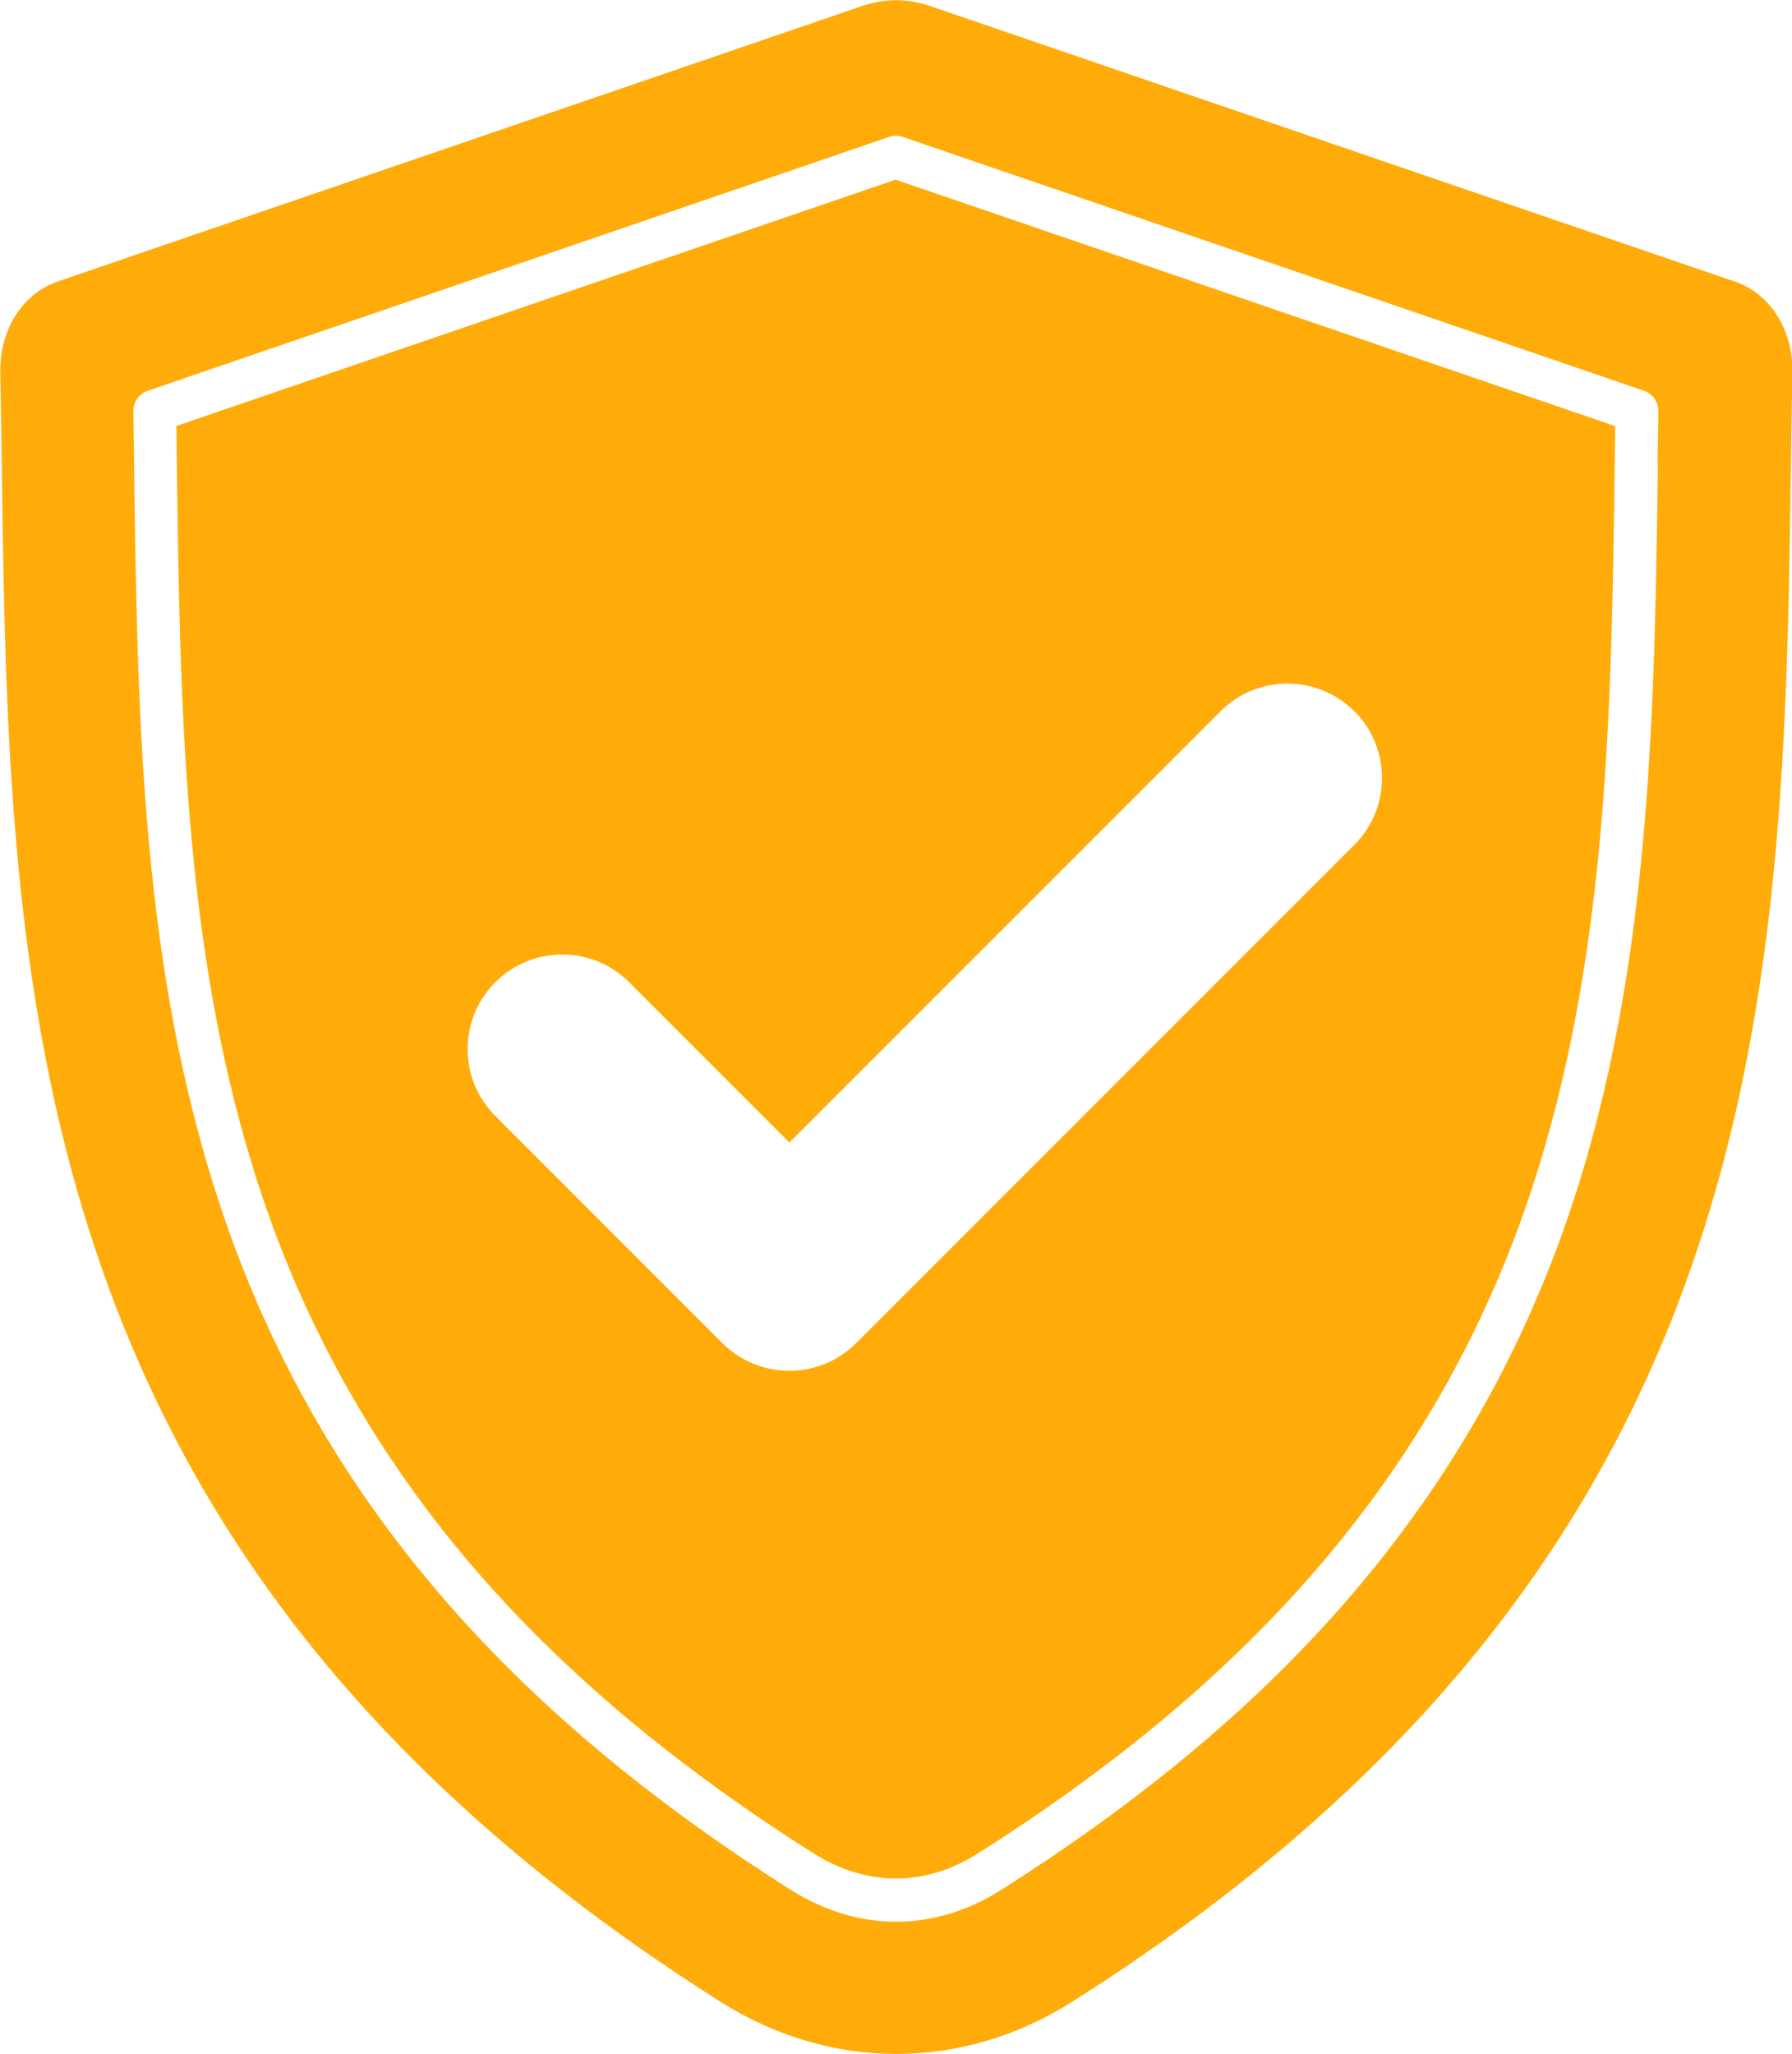 <svg xmlns="http://www.w3.org/2000/svg" xmlns:xlink="http://www.w3.org/1999/xlink" xmlns:xodm="http://www.corel.com/coreldraw/odm/2003" xml:space="preserve" width="18.545mm" height="21.252mm" style="shape-rendering:geometricPrecision; text-rendering:geometricPrecision; image-rendering:optimizeQuality; fill-rule:evenodd; clip-rule:evenodd" viewBox="0 0 80.5 92.26"> <defs>  <style type="text/css">       .fil0 {fill:#FFAC0A;fill-rule:nonzero}     </style> </defs> <g id="&#x421;&#x43B;&#x43E;&#x439;_x0020_1">    <path class="fil0" d="M7.92 19.14l0.02 1.72c0.14,10.58 0.29,21.36 3.38,31.46 2.1,6.87 5.4,12.7 9.66,17.75 4.28,5.07 9.55,9.37 15.58,13.19 1.18,0.74 2.44,1.12 3.68,1.12 1.25,0 2.5,-0.37 3.68,-1.12 6.03,-3.82 11.3,-8.12 15.58,-13.19 4.27,-5.06 7.56,-10.88 9.66,-17.75 3.09,-10.1 3.24,-20.88 3.38,-31.46l0.02 -1.72 -32.33 -11.07 -32.33 11.07zm52.92 12.8c1.66,1.66 1.66,4.35 0,6.01l-22.38 22.38c-1.66,1.66 -4.35,1.66 -6.01,0l-10.2 -10.2c-1.66,-1.66 -1.66,-4.35 0,-6.01 1.66,-1.66 4.35,-1.66 6.01,0l7.2 7.2 19.37 -19.37c1.66,-1.66 4.35,-1.66 6.01,0l-0 0zm17.07 -19.3l-36.1 -12.36c-1.06,-0.36 -2.05,-0.36 -3.11,0l-36.1 12.36c-1.59,0.54 -2.63,2.18 -2.59,4.09 0.46,24.65 -1.14,52 32.36,73.19 4.94,3.12 10.85,3.12 15.79,0 33.5,-21.19 31.9,-48.54 32.36,-73.19 0.04,-1.91 -1,-3.55 -2.6,-4.09l0 0zm-3.43 8.25c-0.15,10.72 -0.3,21.63 -3.46,31.99 -2.18,7.14 -5.6,13.19 -10.03,18.44 -4.41,5.23 -9.83,9.65 -16.03,13.58 -1.5,0.95 -3.1,1.42 -4.71,1.42 -1.61,0 -3.21,-0.48 -4.71,-1.42 -6.2,-3.92 -11.61,-8.35 -16.03,-13.58 -4.43,-5.24 -7.85,-11.29 -10.03,-18.44 -3.17,-10.36 -3.32,-21.27 -3.46,-31.99 -0.01,-0.79 -0.02,-1.57 -0.03,-2.35 -0.04,-0.43 0.22,-0.84 0.65,-0.99l33.3 -11.4c0.19,-0.07 0.41,-0.07 0.61,0l33.3 11.4c0.38,0.13 0.66,0.49 0.65,0.92 -0.01,0.8 -0.02,1.61 -0.04,2.41l-0 0z"></path> </g></svg>